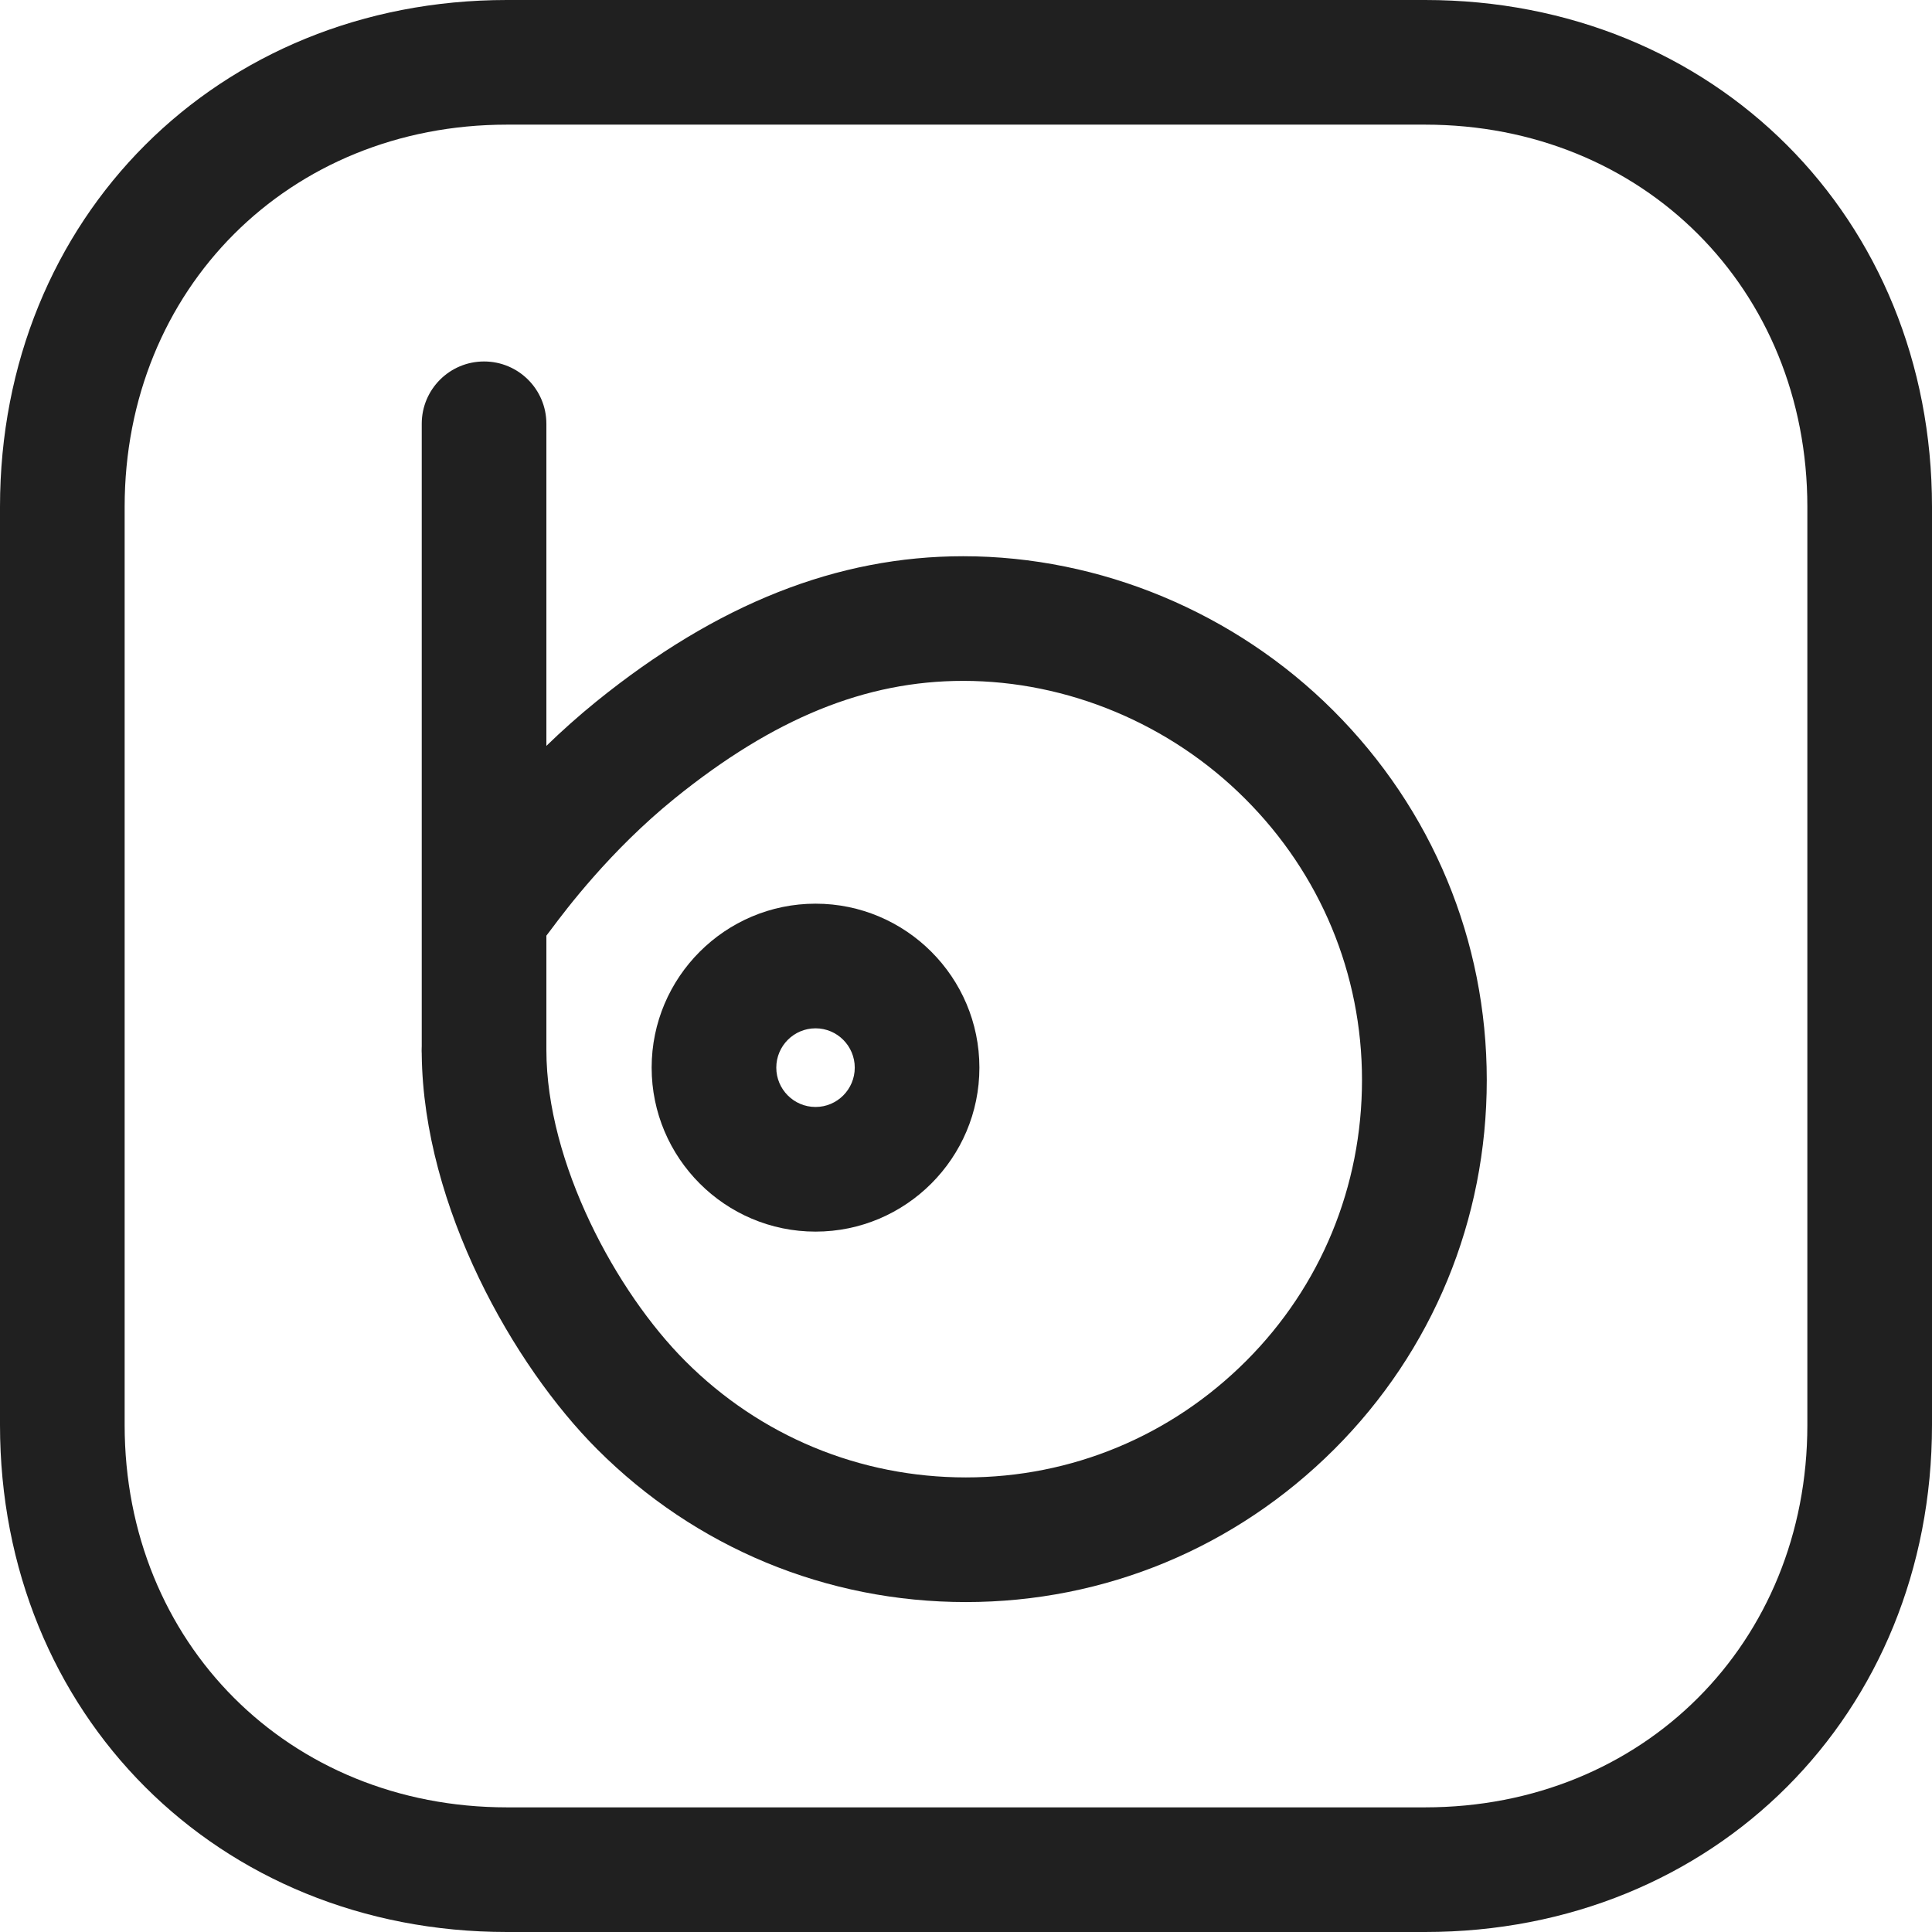 <?xml version="1.0" encoding="UTF-8"?> <!-- Generator: Adobe Illustrator 19.0.0, SVG Export Plug-In . SVG Version: 6.00 Build 0) --> <svg xmlns="http://www.w3.org/2000/svg" xmlns:xlink="http://www.w3.org/1999/xlink" id="Layer_1" x="0px" y="0px" viewBox="0 0 496 496" style="enable-background:new 0 0 496 496;" xml:space="preserve" width="512px" height="512px"> <g> <g> <g> <path d="M365.872,0H130.128C55.936,0,0,55.952,0,130.128V365.84C0,440.048,55.936,496,130.128,496h235.744 C440.064,496,496,440.048,496,365.84V130.128C496,55.952,440.064,0,365.872,0z M464,365.84c0,55.952-42.192,98.16-98.128,98.16 H130.128C74.192,464,32,421.792,32,365.84V130.128C32,74.192,74.192,32,130.128,32h235.744C421.808,32,464,74.192,464,130.128 V365.84z" fill="#202020"></path> <path d="M247.296,142.8c-32.336,0-63.136,12.192-94.16,37.264c-4.656,3.776-8.96,7.632-12.864,11.424V108.8 c0-8.832-7.152-16-16-16c-8.848,0-16,7.168-16,16v159.776c-0.016,0.192-0.016,0.368-0.016,0.56 c-0.016,0.464-0.016,0.944,0.016,1.392c0,0.064,0,0.144,0,0.208c0.464,39.136,23.584,79.872,45.056,101.344 c25.264,25.28,58.88,39.216,94.64,39.216c35.68,0,69.28-13.952,94.624-39.28c25.216-25.216,39.104-58.864,39.104-94.736 c0-35.792-13.984-69.472-39.392-94.848C317.104,157.248,282.48,142.8,247.296,142.8z M319.936,349.376 c-19.28,19.296-44.848,29.92-71.968,29.92c-27.216,0-52.784-10.592-72-29.84c-17.744-17.728-35.696-50.88-35.696-79.92v-29.328 c0.336-0.448,0.752-0.976,1.216-1.6c3.744-5.008,15.136-20.208,31.76-33.664c25.44-20.56,48.976-30.144,74.032-30.144 c26.752,0,53.152,11.024,72.368,30.256c19.36,19.328,30.016,44.976,30.016,72.208 C349.664,304.592,339.104,330.208,319.936,349.376z" fill="#202020"></path> </g> </g> </g> <g> <g> <path d="M209.376,232c-23.2,0-42.08,18.88-42.08,42.096c0,23.2,18.88,42.096,42.08,42.096c23.184,0,42.064-18.896,42.064-42.096 C251.44,250.88,232.56,232,209.376,232z M209.376,284.192c-5.568,0-10.08-4.528-10.08-10.096S203.808,264,209.376,264 c5.552,0,10.064,4.528,10.064,10.096S214.928,284.192,209.376,284.192z" fill="#202020"></path> </g> </g> <g> </g> <g> </g> <g> </g> <g> </g> <g> </g> <g> </g> <g> </g> <g> </g> <g> </g> <g> </g> <g> </g> <g> </g> <g> </g> <g> </g> <g> </g> </svg> 